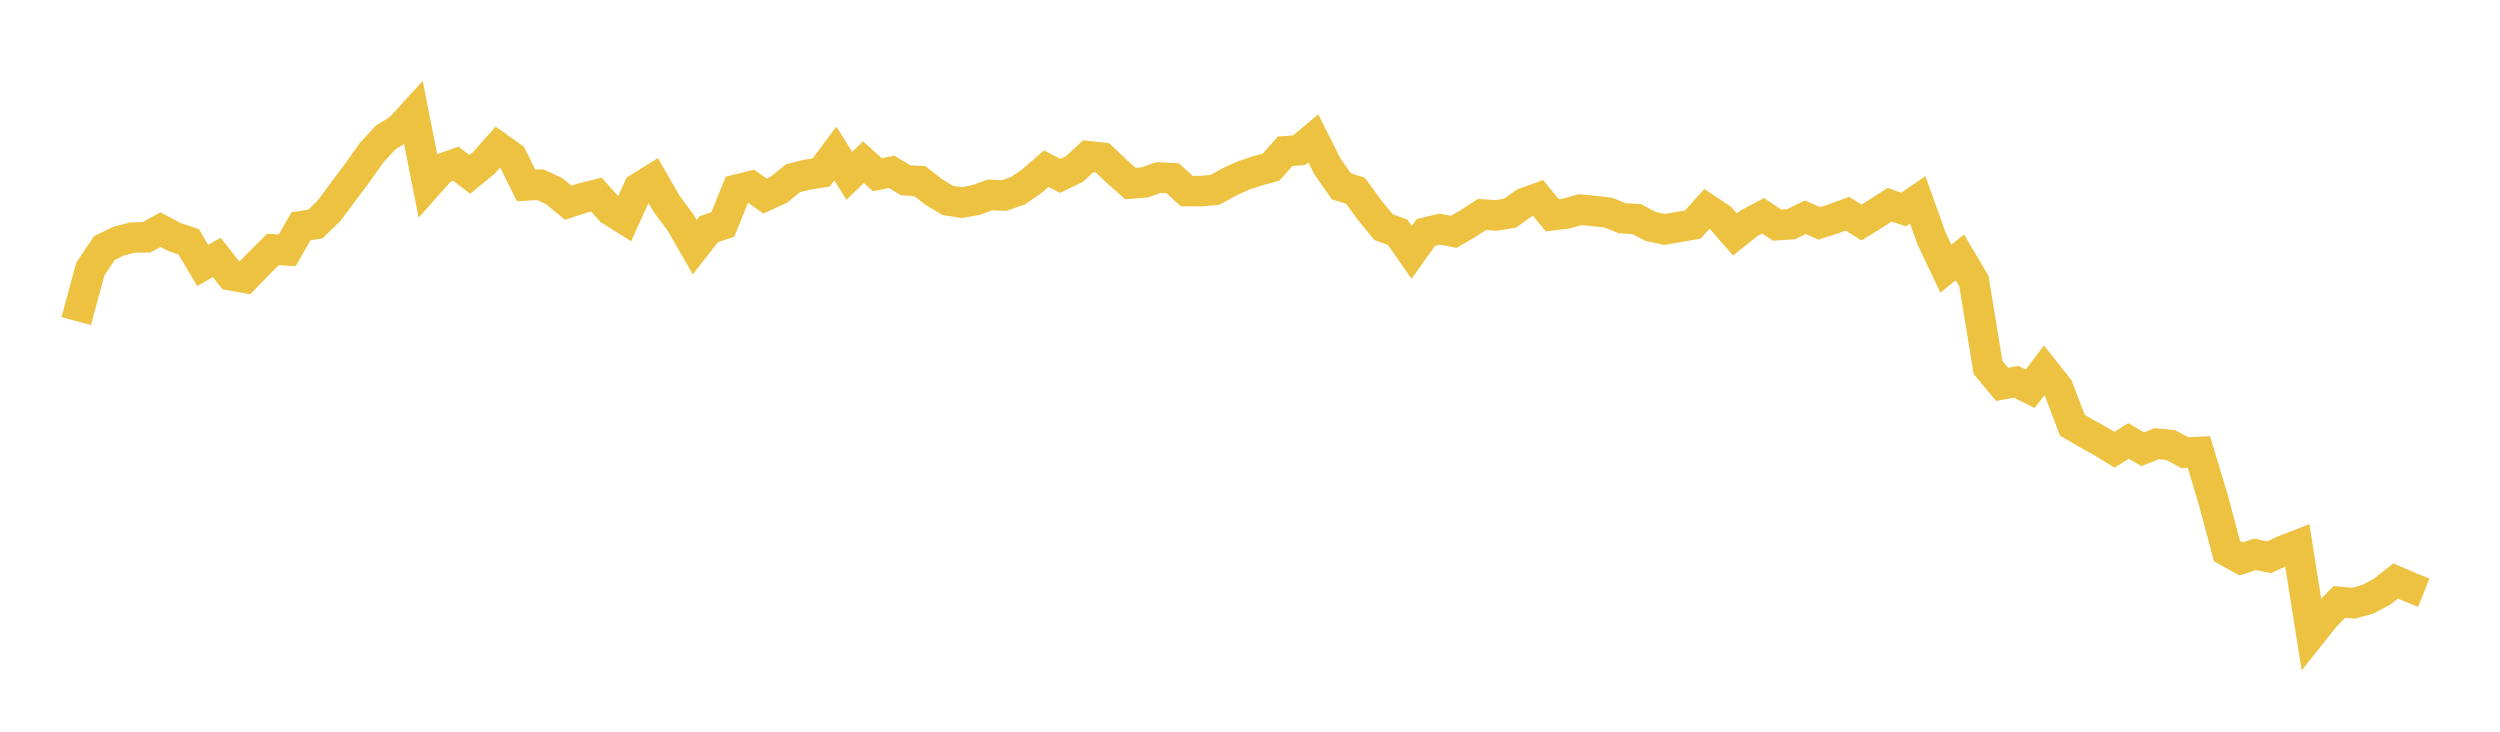 <svg width="164" height="48" xmlns="http://www.w3.org/2000/svg" xmlns:xlink="http://www.w3.org/1999/xlink"><path fill="none" stroke="rgb(237,194,64)" stroke-width="2" d="M5,21.064L5.922,17.661L6.844,16.275L7.766,15.827L8.689,15.582L9.611,15.568L10.533,15.064L11.455,15.553L12.377,15.861L13.299,17.412L14.222,16.889L15.144,18.059L16.066,18.227L16.988,17.279L17.91,16.357L18.832,16.426L19.754,14.837L20.677,14.703L21.599,13.813L22.521,12.563L23.443,11.337L24.365,10.033L25.287,9.026L26.21,8.455L27.132,7.447L28.054,12.11L28.976,11.07L29.898,10.741L30.82,11.436L31.743,10.682L32.665,9.64L33.587,10.296L34.509,12.166L35.431,12.111L36.353,12.537L37.275,13.298L38.198,12.998L39.12,12.765L40.042,13.794L40.964,14.37L41.886,12.341L42.808,11.767L43.731,13.371L44.653,14.611L45.575,16.214L46.497,15.033L47.419,14.725L48.341,12.44L49.263,12.209L50.186,12.862L51.108,12.437L52.03,11.687L52.952,11.459L53.874,11.312L54.796,10.071L55.719,11.531L56.641,10.638L57.563,11.464L58.485,11.269L59.407,11.828L60.329,11.876L61.251,12.592L62.174,13.149L63.096,13.291L64.018,13.124L64.94,12.787L65.862,12.829L66.784,12.508L67.707,11.871L68.629,11.066L69.551,11.539L70.473,11.094L71.395,10.246L72.317,10.348L73.24,11.229L74.162,12.042L75.084,11.968L76.006,11.645L76.928,11.689L77.85,12.535L78.772,12.539L79.695,12.457L80.617,11.948L81.539,11.526L82.461,11.215L83.383,10.962L84.305,9.923L85.228,9.851L86.15,9.076L87.072,10.905L87.994,12.225L88.916,12.51L89.838,13.774L90.76,14.9L91.683,15.235L92.605,16.555L93.527,15.257L94.449,15.034L95.371,15.208L96.293,14.67L97.216,14.07L98.138,14.134L99.06,13.984L99.982,13.322L100.904,12.99L101.826,14.121L102.749,14.01L103.671,13.752L104.593,13.845L105.515,13.951L106.437,14.321L107.359,14.372L108.281,14.855L109.204,15.051L110.126,14.891L111.048,14.731L111.97,13.705L112.892,14.324L113.814,15.383L114.737,14.646L115.659,14.155L116.581,14.772L117.503,14.707L118.425,14.253L119.347,14.652L120.269,14.357L121.192,14.018L122.114,14.596L123.036,14.027L123.958,13.433L124.88,13.744L125.802,13.113L126.725,15.679L127.647,17.623L128.569,16.883L129.491,18.445L130.413,24.1L131.335,25.213L132.257,25.043L133.18,25.502L134.102,24.295L135.024,25.461L135.946,27.892L136.868,28.432L137.79,28.941L138.713,29.503L139.635,28.926L140.557,29.47L141.479,29.105L142.401,29.195L143.323,29.696L144.246,29.647L145.168,32.698L146.09,36.152L147.012,36.665L147.934,36.366L148.856,36.556L149.778,36.126L150.701,35.766L151.623,41.58L152.545,40.42L153.467,39.484L154.389,39.571L155.311,39.317L156.234,38.834L157.156,38.111L158.078,38.512L159,38.882"></path></svg>
